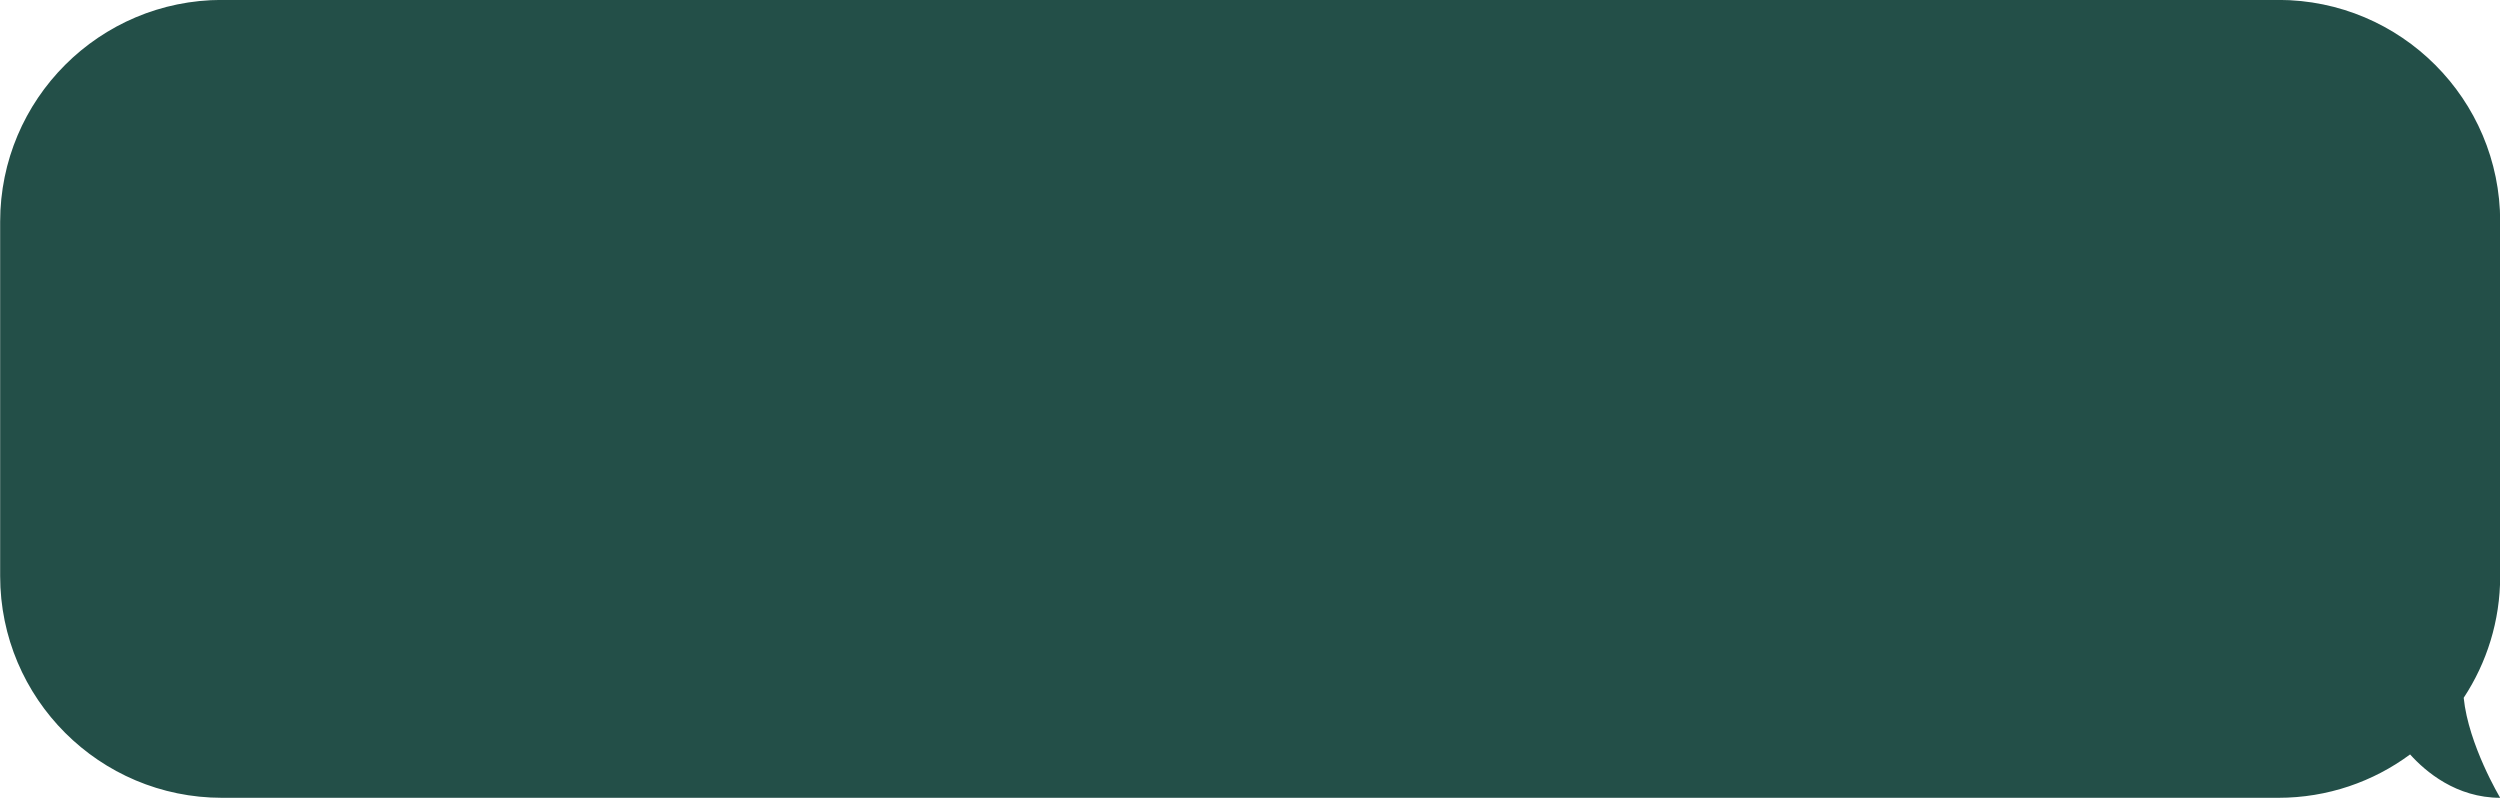 <?xml version="1.0" encoding="UTF-8" standalone="no"?><svg xmlns="http://www.w3.org/2000/svg" xmlns:xlink="http://www.w3.org/1999/xlink" fill="#000000" height="235.3" preserveAspectRatio="xMidYMid meet" version="1" viewBox="131.4 382.4 737.1 235.3" width="737.1" zoomAndPan="magnify"><g id="change1_1"><path d="M 868.555 447.785 C 868.555 411.66 839.27 382.375 803.141 382.375 L 196.859 382.375 C 160.734 382.375 131.445 411.66 131.445 447.785 L 131.445 552.215 C 131.445 588.34 160.734 617.625 196.859 617.625 L 803.141 617.625 C 817.691 617.625 831.129 612.867 841.992 604.836 C 846.551 609.902 855.617 617.625 868.555 617.625 C 868.555 617.625 859.195 602.02 857.797 588.137 C 864.59 577.824 868.555 565.484 868.555 552.215 L 868.555 447.785" fill="#234f48"/></g></svg>